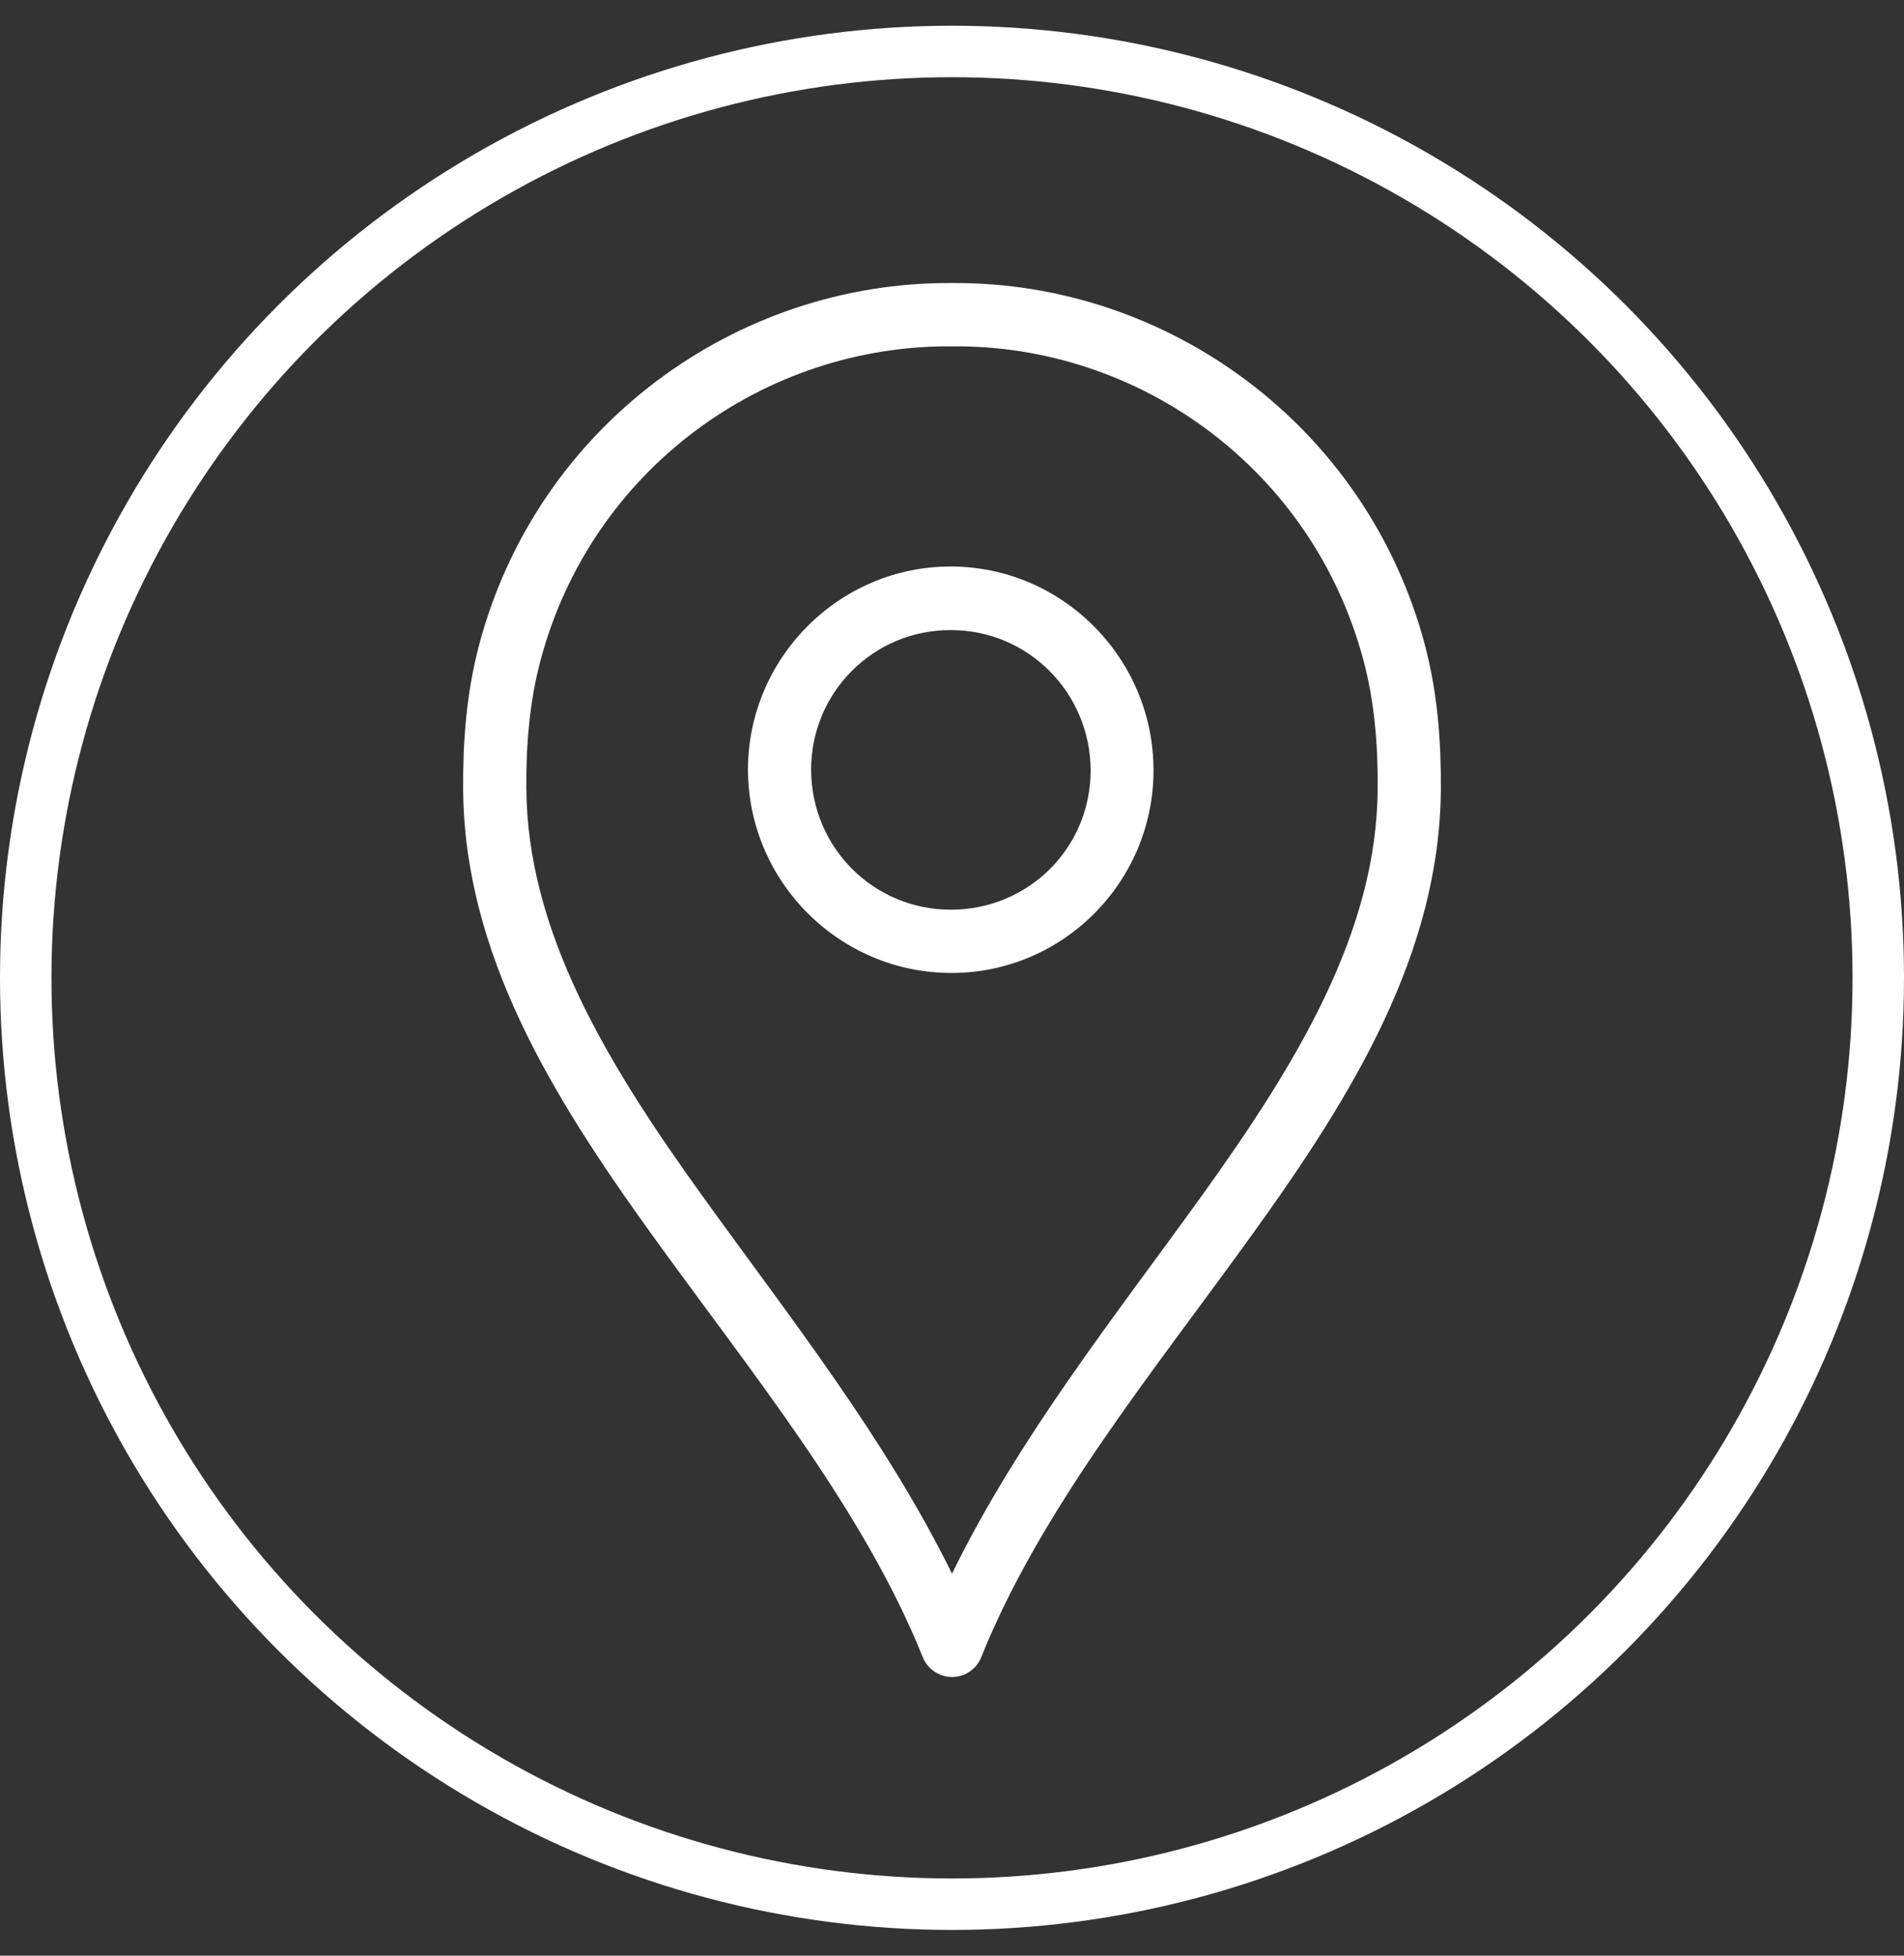 <svg width="37" height="38" viewBox="0 0 37 38" fill="none" xmlns="http://www.w3.org/2000/svg">
<rect x="0" y="0" width="37" height="38" fill="#333333" stroke="none"/>
<circle cx="18.5" cy="19" r="18" stroke="white"/>
<path d="M18.489 5.5C14.307 5.473 10.45 8.268 9.315 12.514C9.06 13.473 8.995 14.415 9 15.32C9.017 18.526 10.727 21.294 12.661 23.98C14.595 26.666 16.773 29.315 17.935 32.207C18.066 32.521 18.424 32.667 18.739 32.538C18.886 32.472 19.005 32.359 19.065 32.207C20.227 29.315 22.405 26.666 24.339 23.98C26.273 21.294 27.983 18.526 28 15.32C28.005 14.415 27.94 13.473 27.685 12.514C26.549 8.273 22.693 5.473 18.511 5.5C18.5 5.5 18.495 5.5 18.489 5.5ZM18.489 6.73C18.495 6.73 18.5 6.73 18.511 6.73C22.15 6.697 25.507 9.124 26.495 12.828C26.712 13.641 26.778 14.475 26.772 15.314C26.761 18.076 25.241 20.611 23.34 23.254C21.683 25.556 19.798 27.923 18.5 30.577C17.196 27.928 15.317 25.556 13.661 23.254C11.759 20.617 10.244 18.076 10.228 15.314C10.222 14.48 10.288 13.641 10.505 12.828C11.493 9.124 14.845 6.703 18.489 6.73ZM18.478 11.008C16.311 11.003 14.535 12.785 14.535 14.957C14.54 17.134 16.317 18.905 18.484 18.905C20.651 18.91 22.416 17.139 22.416 14.968C22.416 12.79 20.645 11.008 18.478 11.008ZM18.478 12.243C19.983 12.243 21.189 13.462 21.194 14.968C21.194 16.479 19.983 17.676 18.478 17.676C16.974 17.676 15.768 16.468 15.762 14.957C15.762 13.451 16.974 12.238 18.478 12.243Z" fill="white"/>
</svg>
